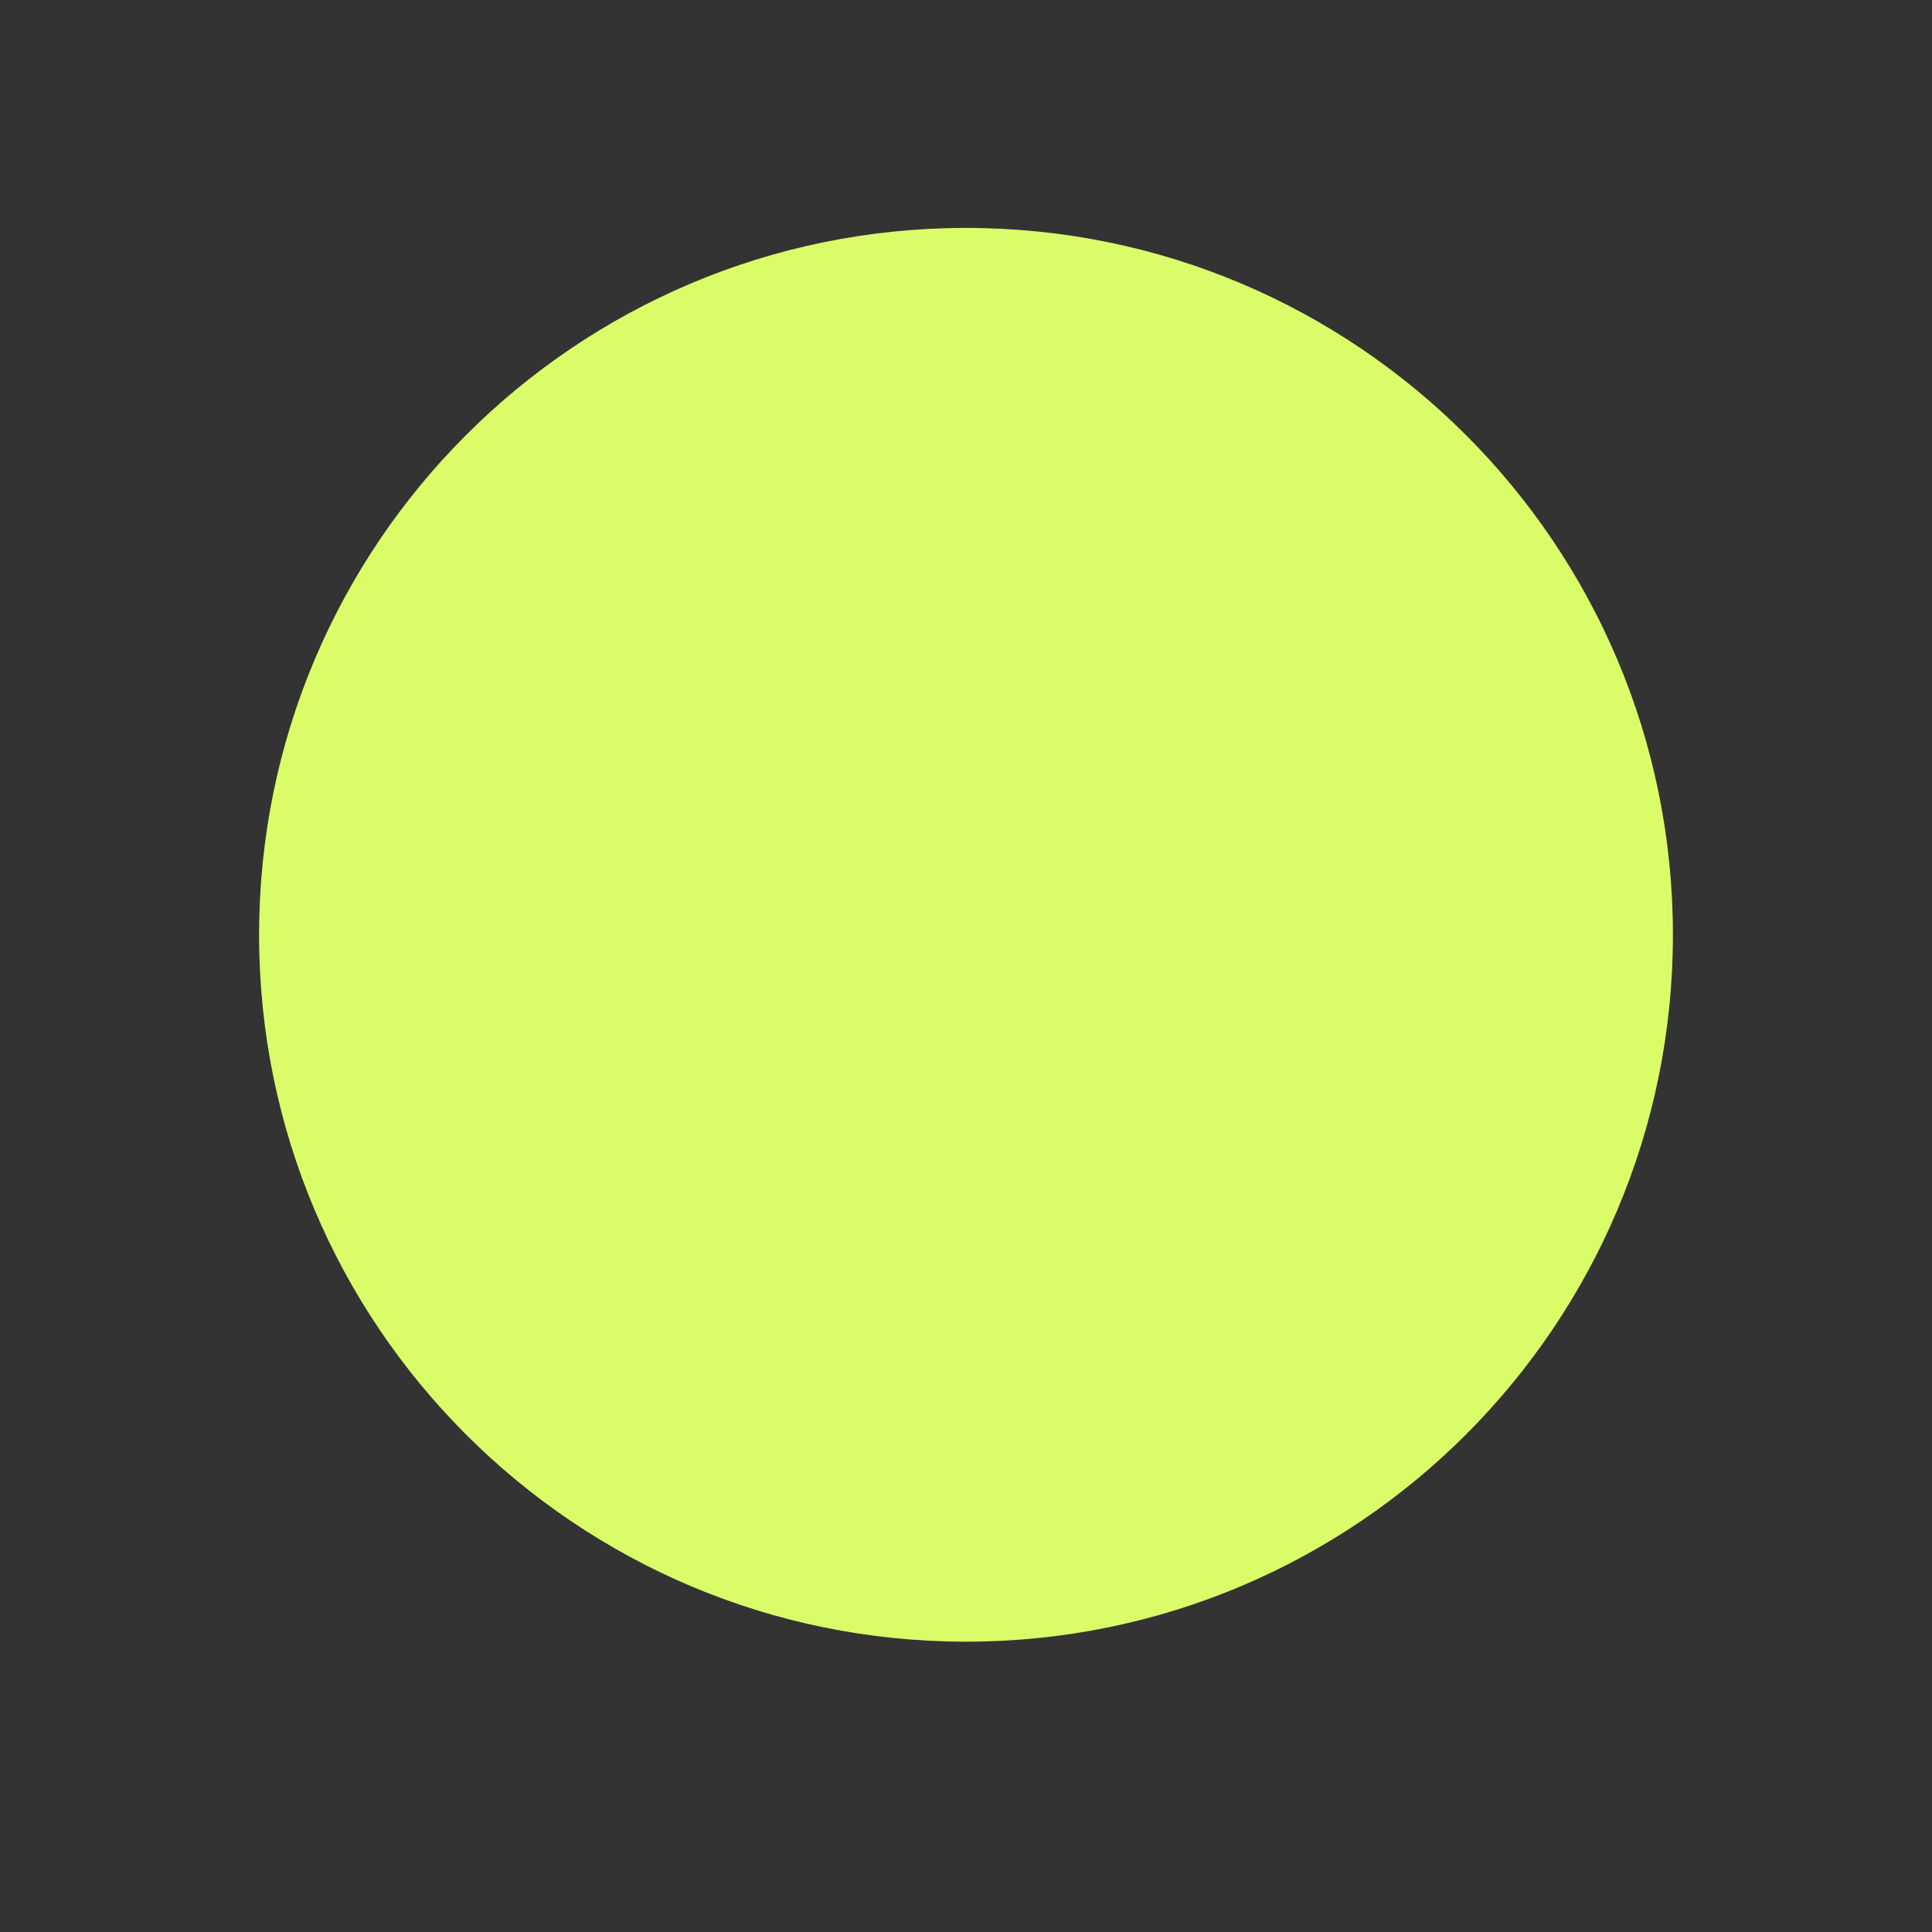 <?xml version="1.0" encoding="UTF-8"?> <svg xmlns="http://www.w3.org/2000/svg" xmlns:xlink="http://www.w3.org/1999/xlink" width="40" zoomAndPan="magnify" viewBox="0 0 30 30" height="40" preserveAspectRatio="xMidYMid meet" version="1.0"><rect x="0" y="0" width="30" height="30" fill="#333333" stroke="none"/><defs><clipPath id="e330207564"><path d="M 4.023 3.539 L 25.977 3.539 L 25.977 25.492 L 4.023 25.492 Z M 4.023 3.539 " clip-rule="nonzero"></path></clipPath><clipPath id="427f91834a"><path d="M 15 3.539 C 8.938 3.539 4.023 8.453 4.023 14.516 C 4.023 20.578 8.938 25.492 15 25.492 C 21.062 25.492 25.977 20.578 25.977 14.516 C 25.977 8.453 21.062 3.539 15 3.539 Z M 15 3.539 " clip-rule="nonzero"></path></clipPath></defs><g clip-path="url(#e330207564)"><g clip-path="url(#427f91834a)"><path fill="#dafc68" d="M 4.023 3.539 L 25.977 3.539 L 25.977 25.492 L 4.023 25.492 Z M 4.023 3.539 " fill-opacity="1" fill-rule="nonzero"></path></g></g></svg> 